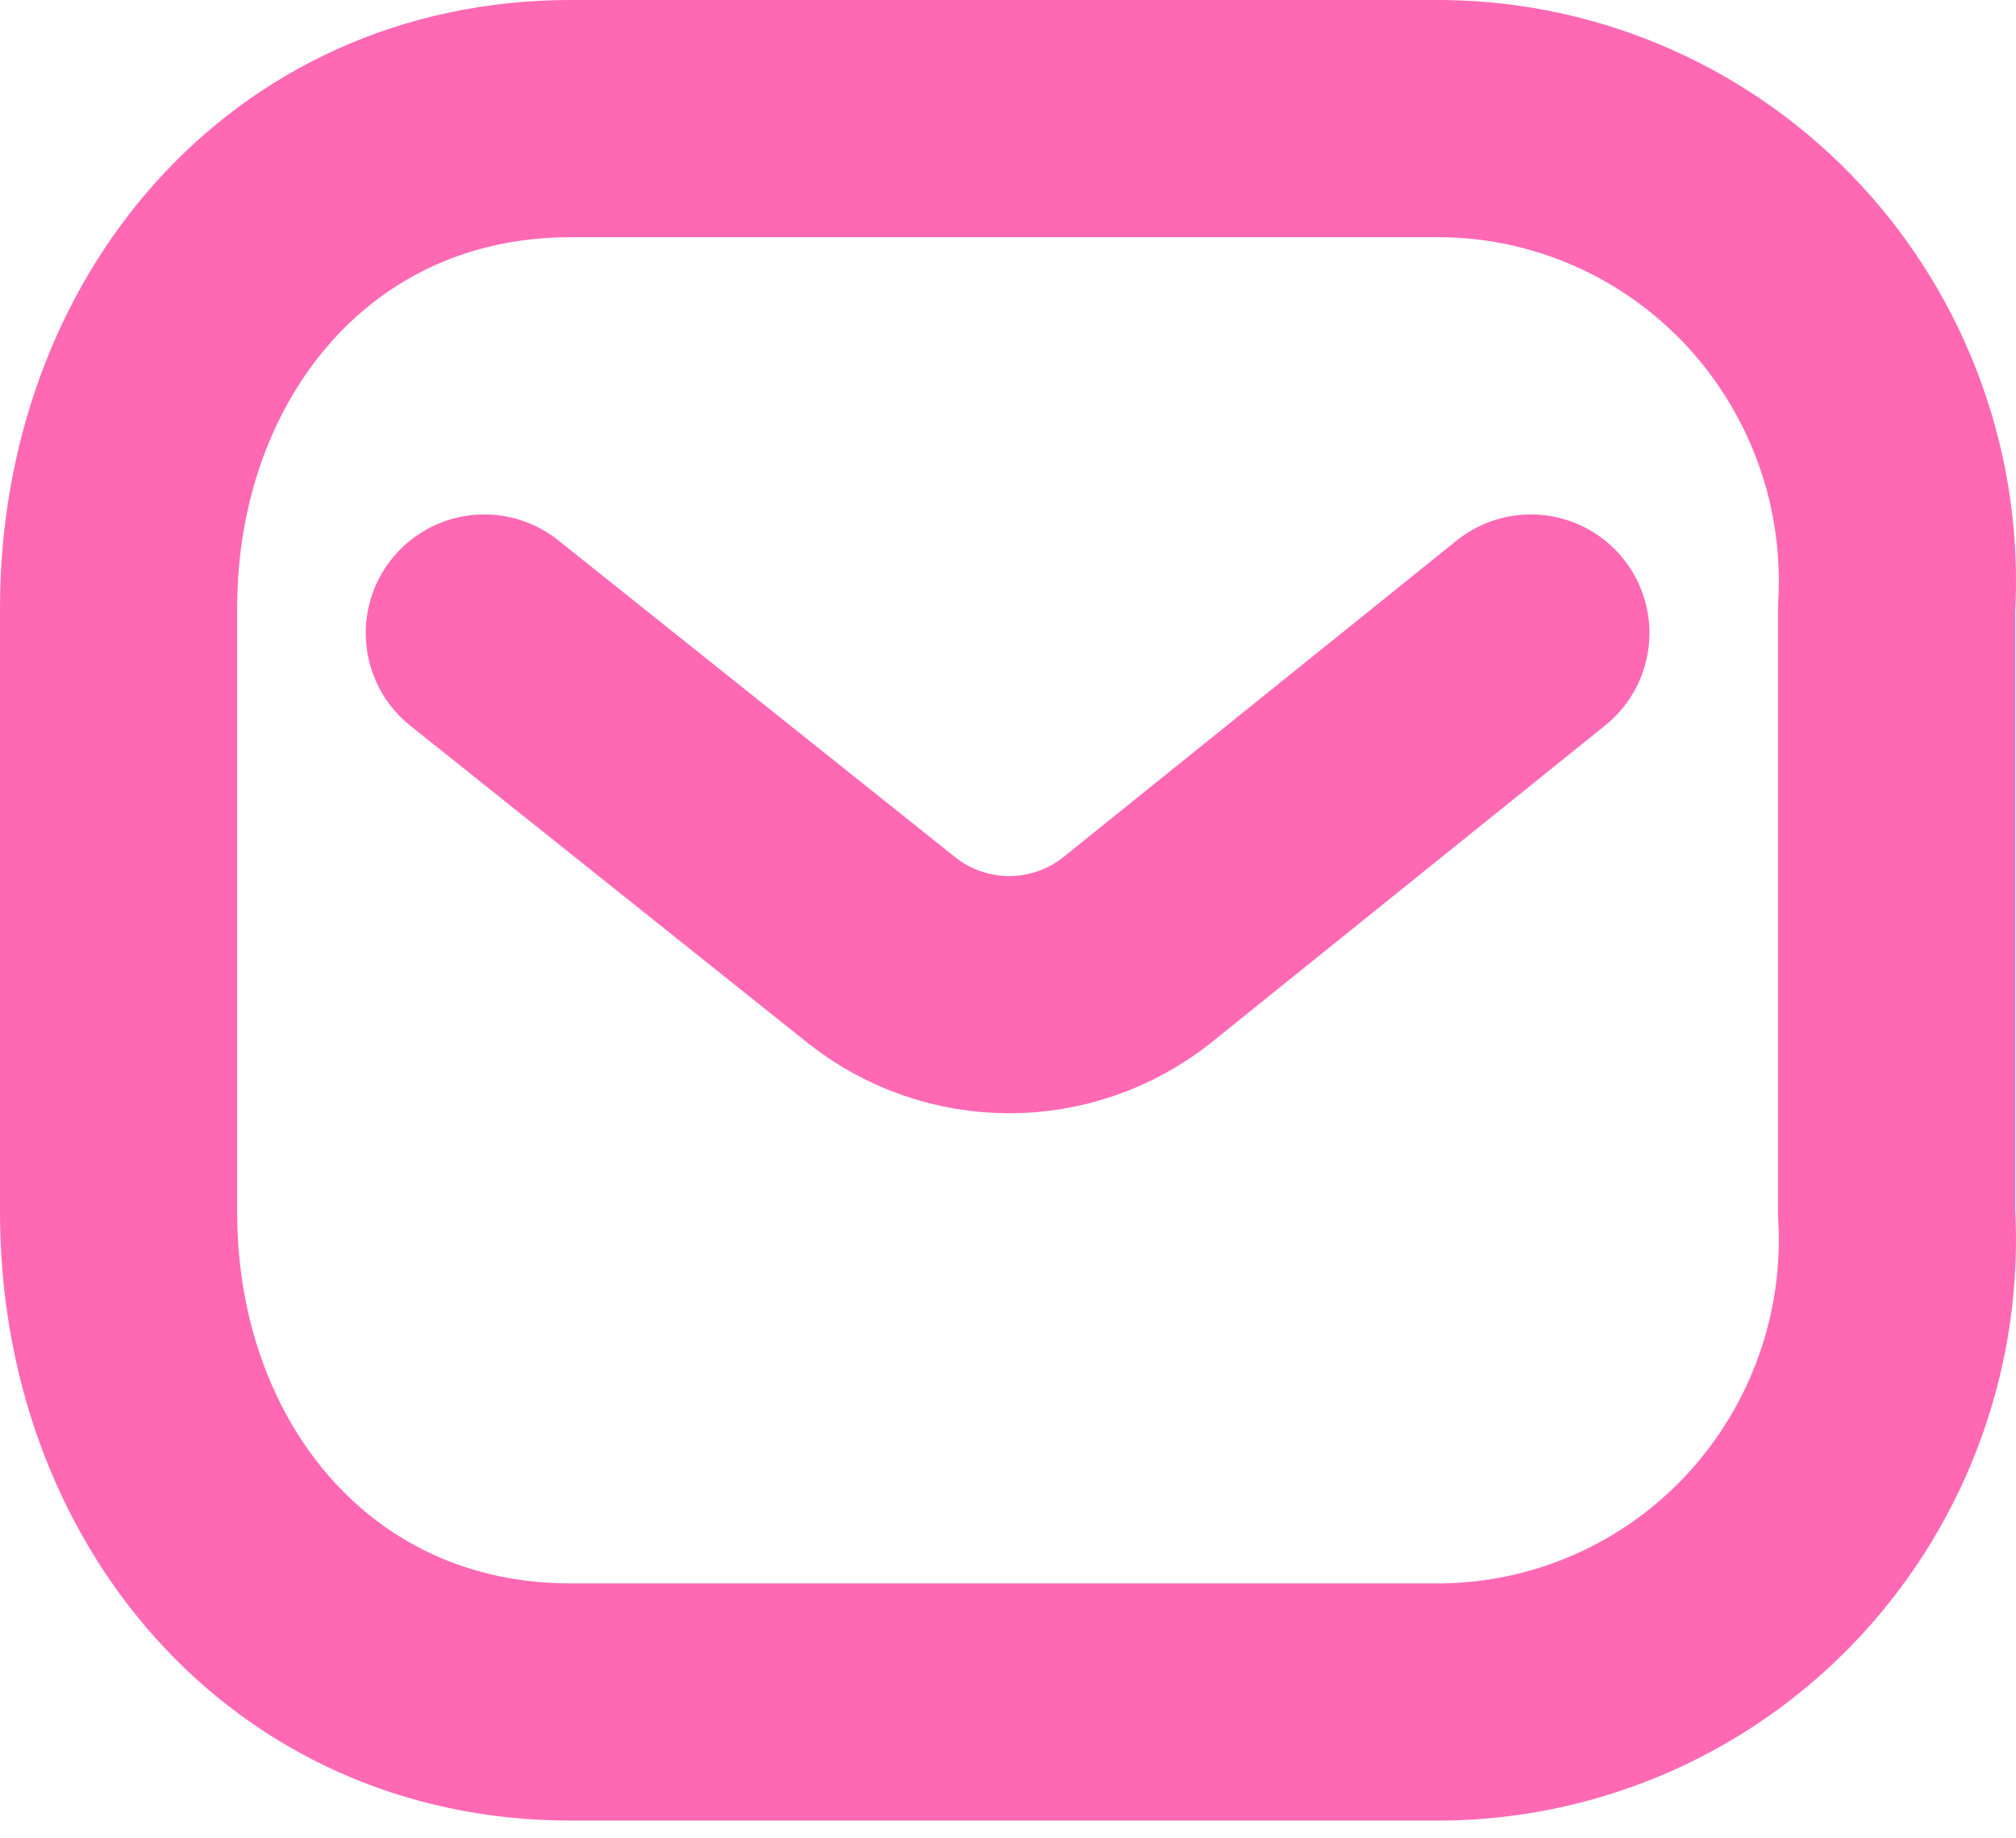 <svg width="34" height="31" viewBox="0 0 34 31" fill="none" xmlns="http://www.w3.org/2000/svg">
<path d="M25.818 10.675L19.163 16.032C18.552 16.512 17.798 16.773 17.021 16.773C16.244 16.773 15.49 16.512 14.879 16.032L8.168 10.675" stroke="#FF69B4" stroke-width="4" stroke-linecap="round" stroke-linejoin="round"/>
<path fill-rule="evenodd" clip-rule="evenodd" d="M9.625 2H24.333C26.455 2.023 28.472 2.92 29.918 4.48C30.634 5.254 31.187 6.165 31.542 7.158C31.898 8.151 32.049 9.206 31.986 10.259V20.442C32.049 21.495 31.898 22.55 31.542 23.543C31.187 24.536 30.634 25.447 29.918 26.221C29.204 26.992 28.341 27.609 27.381 28.036C26.421 28.462 25.384 28.689 24.333 28.701H9.625C5.07 28.701 2 24.996 2 20.442V10.259C2 5.705 5.07 2 9.625 2Z" stroke="#FF69B4" stroke-width="4" stroke-linecap="round" stroke-linejoin="round"/>
</svg>
